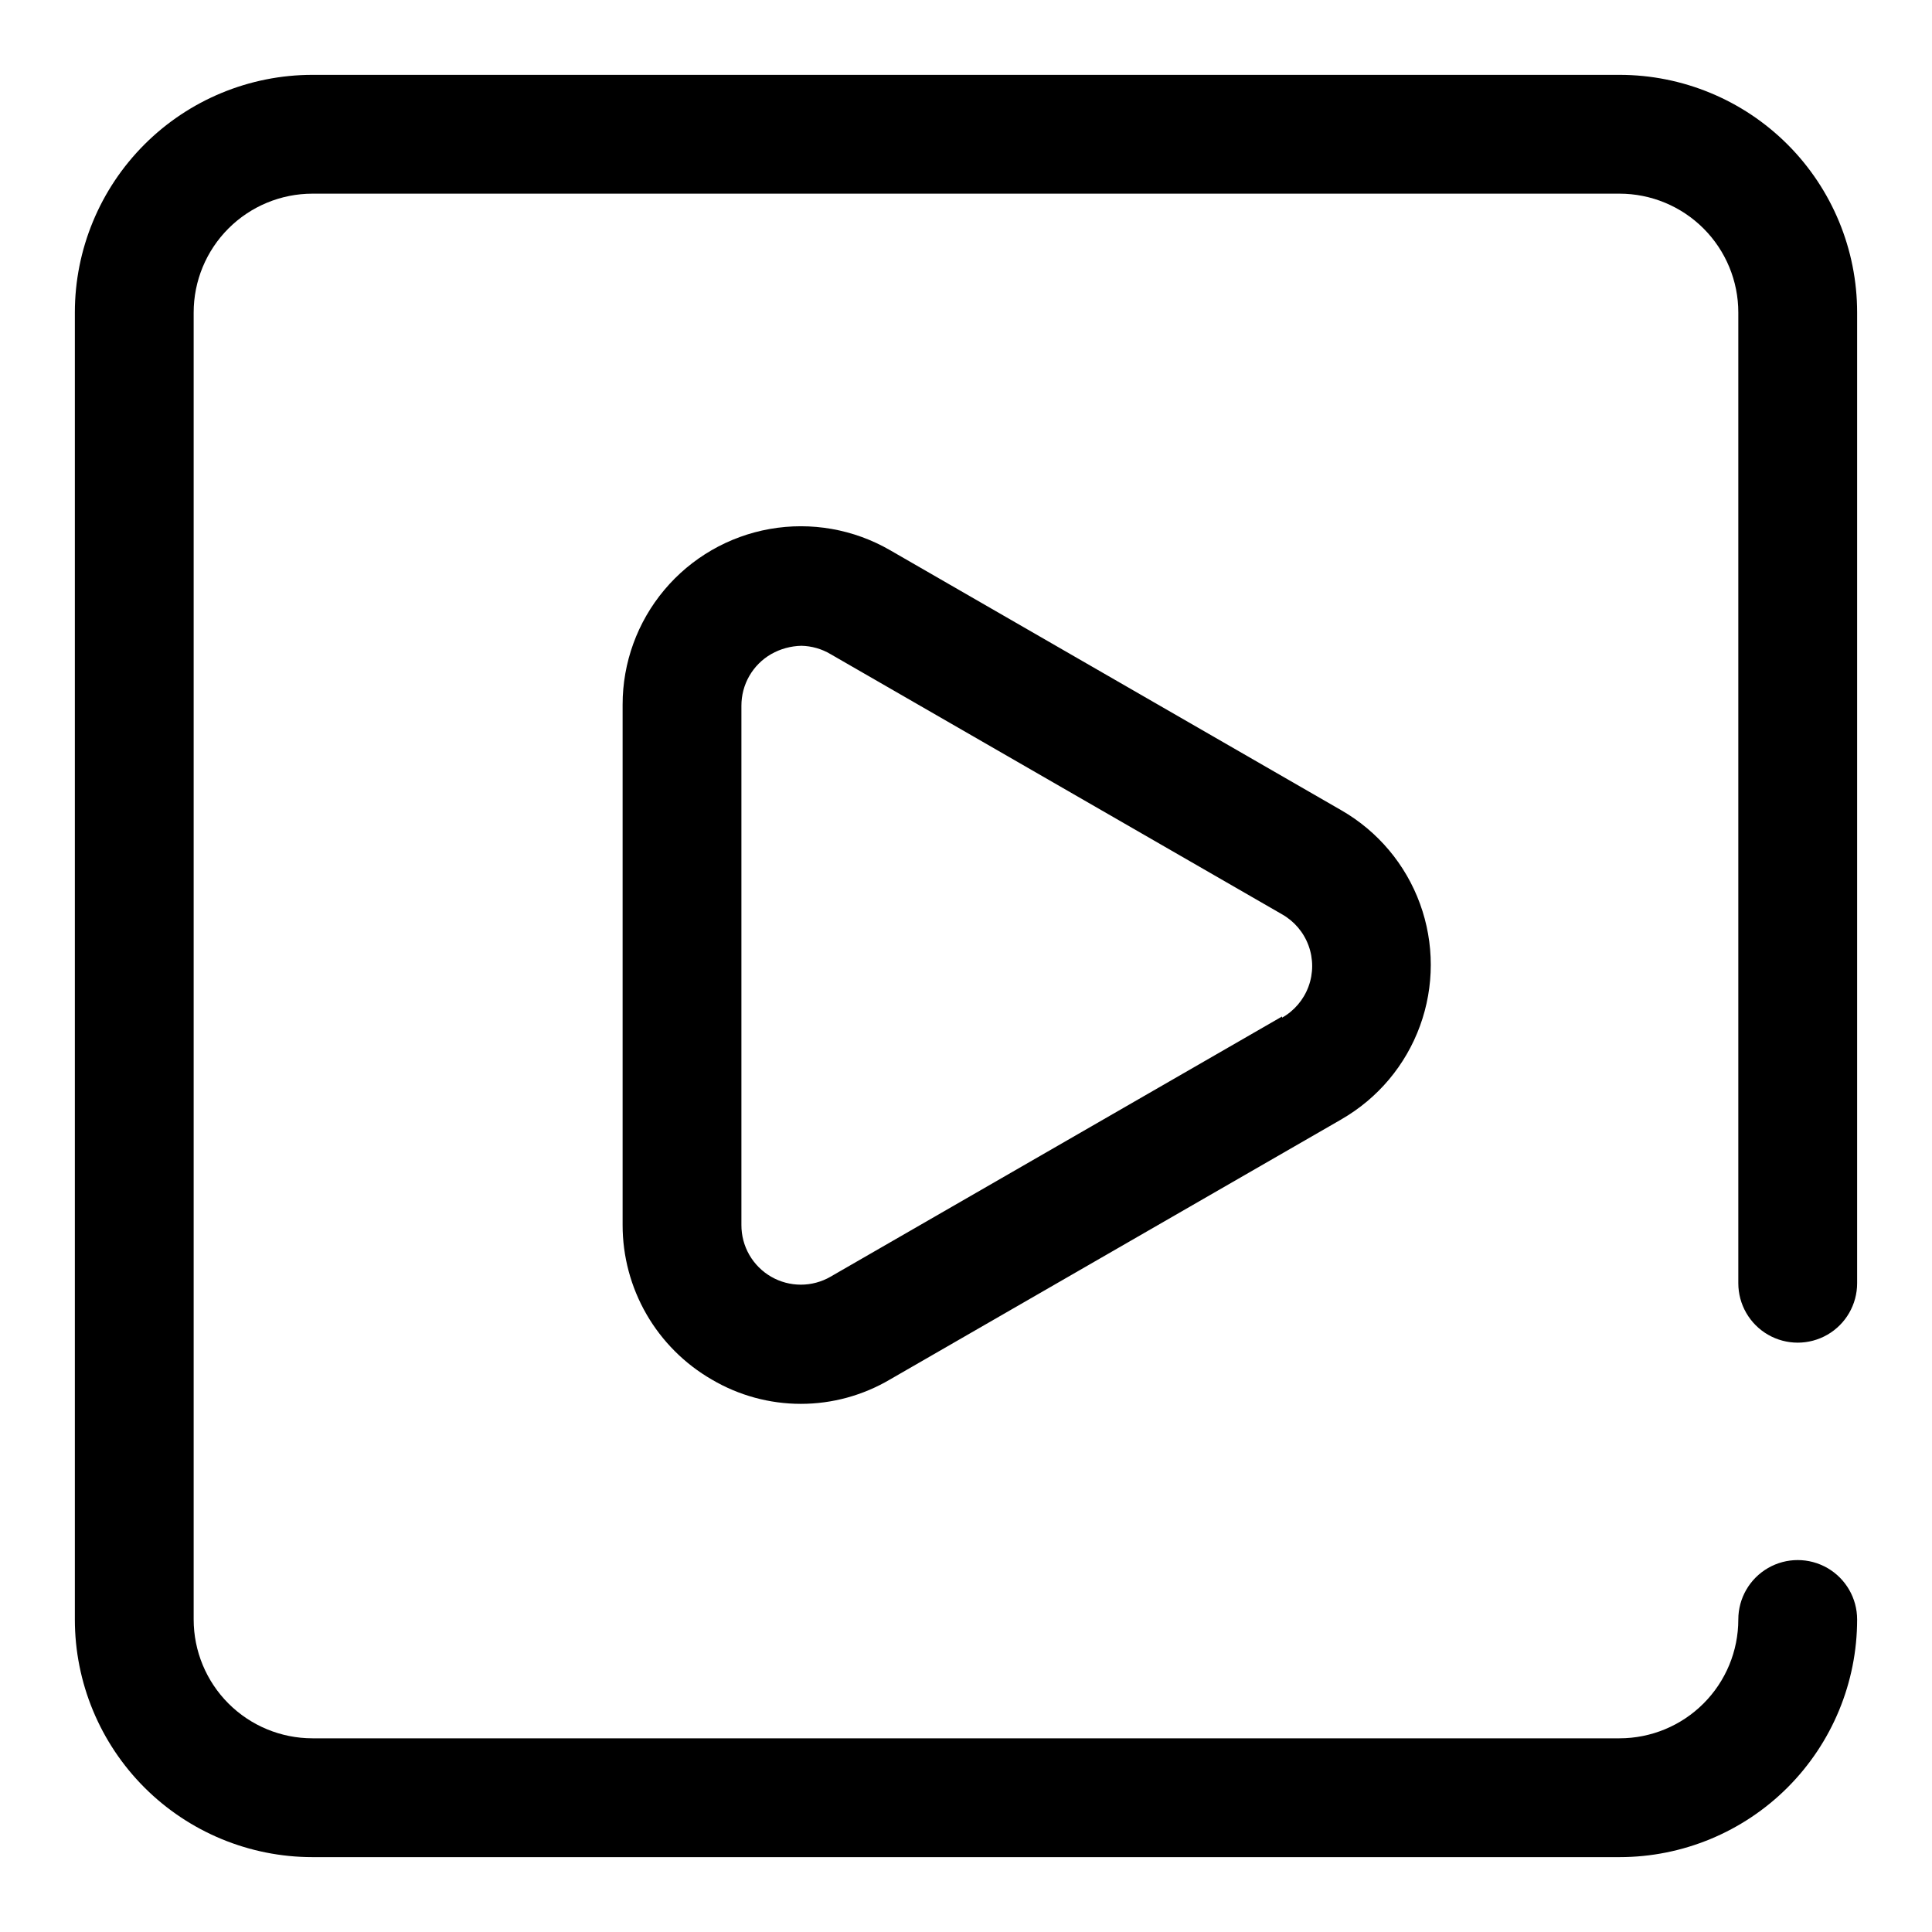 <?xml version="1.0" encoding="UTF-8"?>
<!-- Uploaded to: SVG Repo, www.svgrepo.com, Generator: SVG Repo Mixer Tools -->
<svg fill="#000000" width="800px" height="800px" version="1.1" viewBox="144 144 512 512" xmlns="http://www.w3.org/2000/svg">
 <path d="m379.85 289.79c-9.621-5.555-20.891-7.539-31.828-5.609-10.941 1.934-20.848 7.656-27.984 16.172-7.137 8.512-11.043 19.266-11.039 30.375v137.92-0.004c-0.004 8.297 2.176 16.449 6.32 23.637 4.148 7.184 10.113 13.152 17.297 17.301 7.152 4.223 15.309 6.453 23.617 6.453 8.309 0 16.461-2.231 23.617-6.453l119.66-68.957-0.004-0.004c9.637-5.547 17.008-14.312 20.812-24.762 3.809-10.445 3.809-21.898 0-32.344-3.805-10.449-11.176-19.215-20.812-24.762zm103.91 123.59-119.66 68.957v0.004c-4.871 2.812-10.871 2.812-15.742 0-2.402-1.387-4.398-3.383-5.781-5.789s-2.102-5.133-2.094-7.91v-137.6c-0.008-2.773 0.711-5.5 2.094-7.906s3.379-4.402 5.781-5.789c2.449-1.391 5.211-2.148 8.027-2.207 2.719 0.059 5.379 0.816 7.715 2.207l119.66 68.957c3.246 1.84 5.731 4.773 7.016 8.273 1.285 3.504 1.285 7.348 0 10.848-1.285 3.504-3.769 6.434-7.016 8.273zm120.91 70.691v-257.26c0-8.352-3.316-16.359-9.223-22.266-5.906-5.902-13.914-9.223-22.266-9.223h-346.37c-8.352 0-16.359 3.32-22.266 9.223-5.902 5.906-9.223 13.914-9.223 22.266v346.37c0 8.352 3.32 16.359 9.223 22.266 5.906 5.906 13.914 9.223 22.266 9.223h346.37c8.352 0 16.359-3.316 22.266-9.223s9.223-13.914 9.223-22.266c0-5.625 3-10.824 7.871-13.637 4.871-2.812 10.871-2.812 15.746 0 4.871 2.812 7.871 8.012 7.871 13.637 0 16.703-6.637 32.719-18.445 44.531-11.812 11.809-27.828 18.445-44.531 18.445h-346.37c-16.699 0-32.719-6.637-44.531-18.445-11.809-11.812-18.445-27.828-18.445-44.531v-346.37c0-16.699 6.637-32.719 18.445-44.531 11.812-11.809 27.832-18.445 44.531-18.445h346.37c16.703 0 32.719 6.637 44.531 18.445 11.809 11.812 18.445 27.832 18.445 44.531v257.26c0 5.625-3 10.824-7.871 13.637-4.875 2.812-10.875 2.812-15.746 0-4.871-2.812-7.871-8.012-7.871-13.637z"/>
</svg>